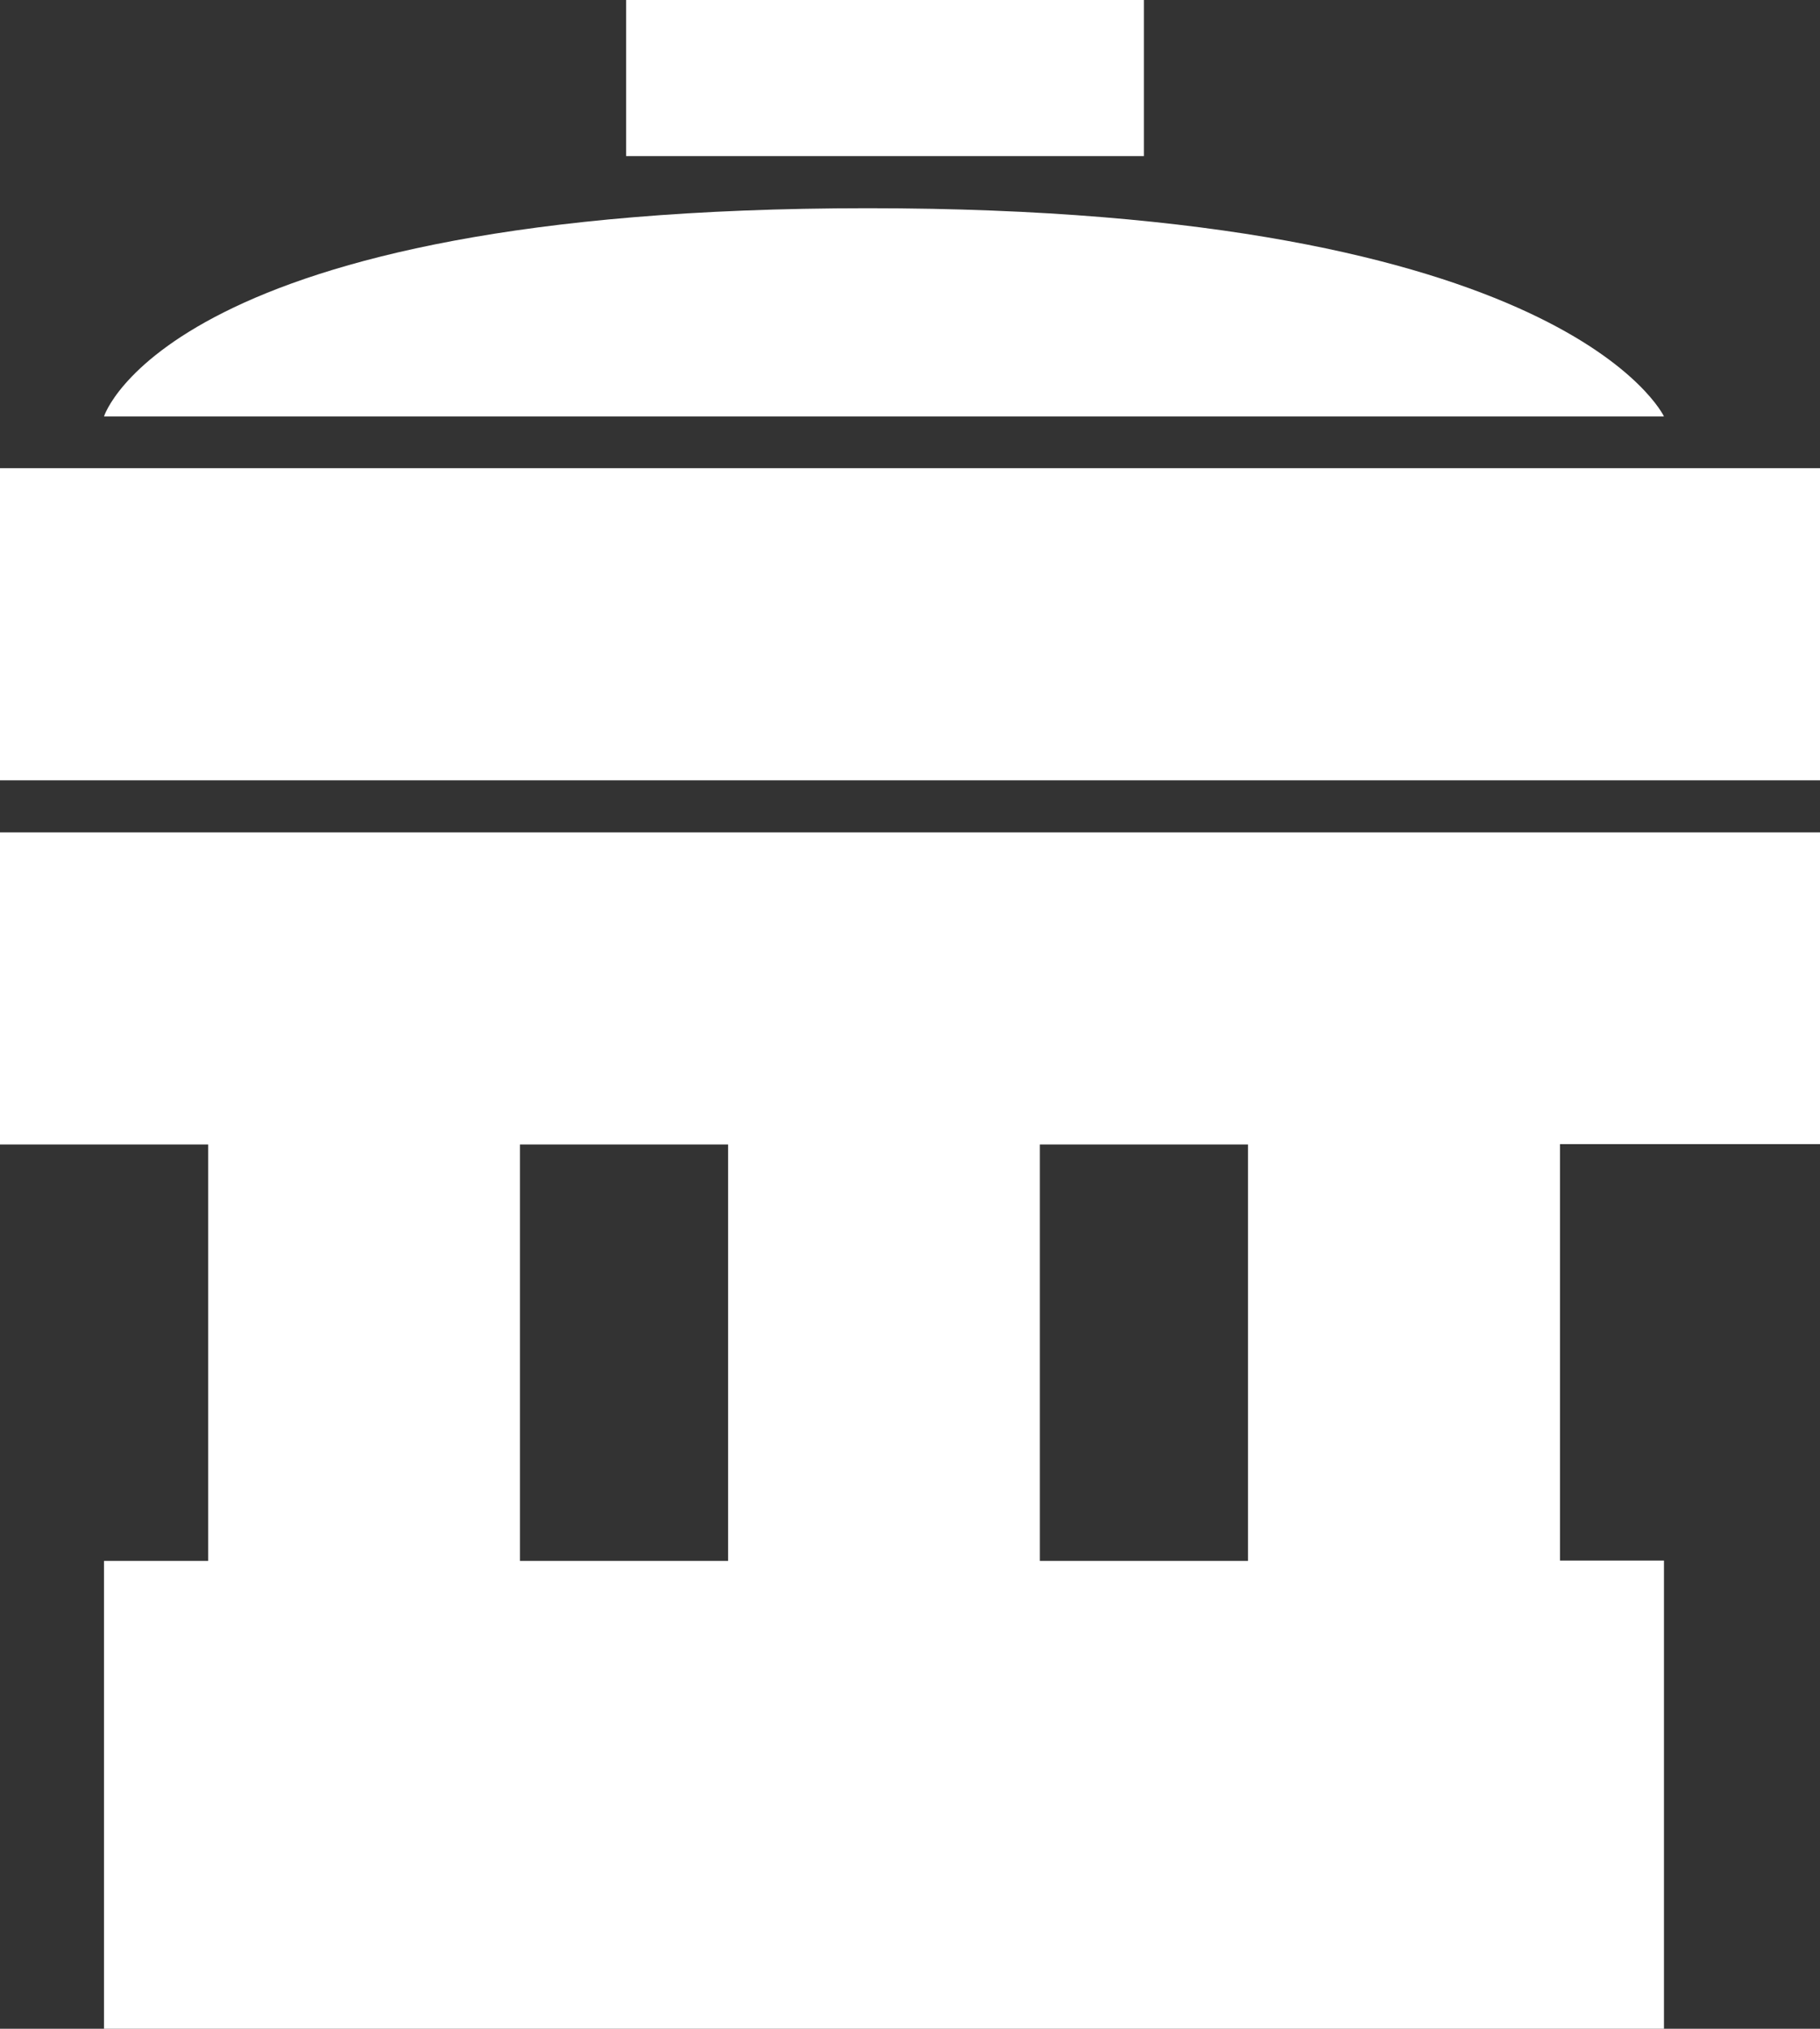 <svg xmlns="http://www.w3.org/2000/svg" viewBox="0 0 236.09 263.07"><rect x="0" y="0" width="236.09" height="263.07" fill="#333333" stroke="none"/><defs><style>.cls-1{fill:#fff;}</style></defs><g id="レイヤー_2" data-name="レイヤー 2"><g id="レイヤー_1-2" data-name="レイヤー 1"><path class="cls-1" d="M112.56,27C21.92,27,13.49,54,13.49,54H215.85S203.2,27,112.56,27Z"/><path class="cls-1" d="M0,148.4H27v54H13.49v60.71H215.85V202.36H202.36v-54h33.73V107.93H0Zm67.45,0h27v54h-27Zm94.44,54h-27v-54h27Z"/><rect class="cls-1" y="60.71" width="236.09" height="40.47"/><rect class="cls-1" x="81.22" width="67.17" height="20.24"/></g></g></svg>